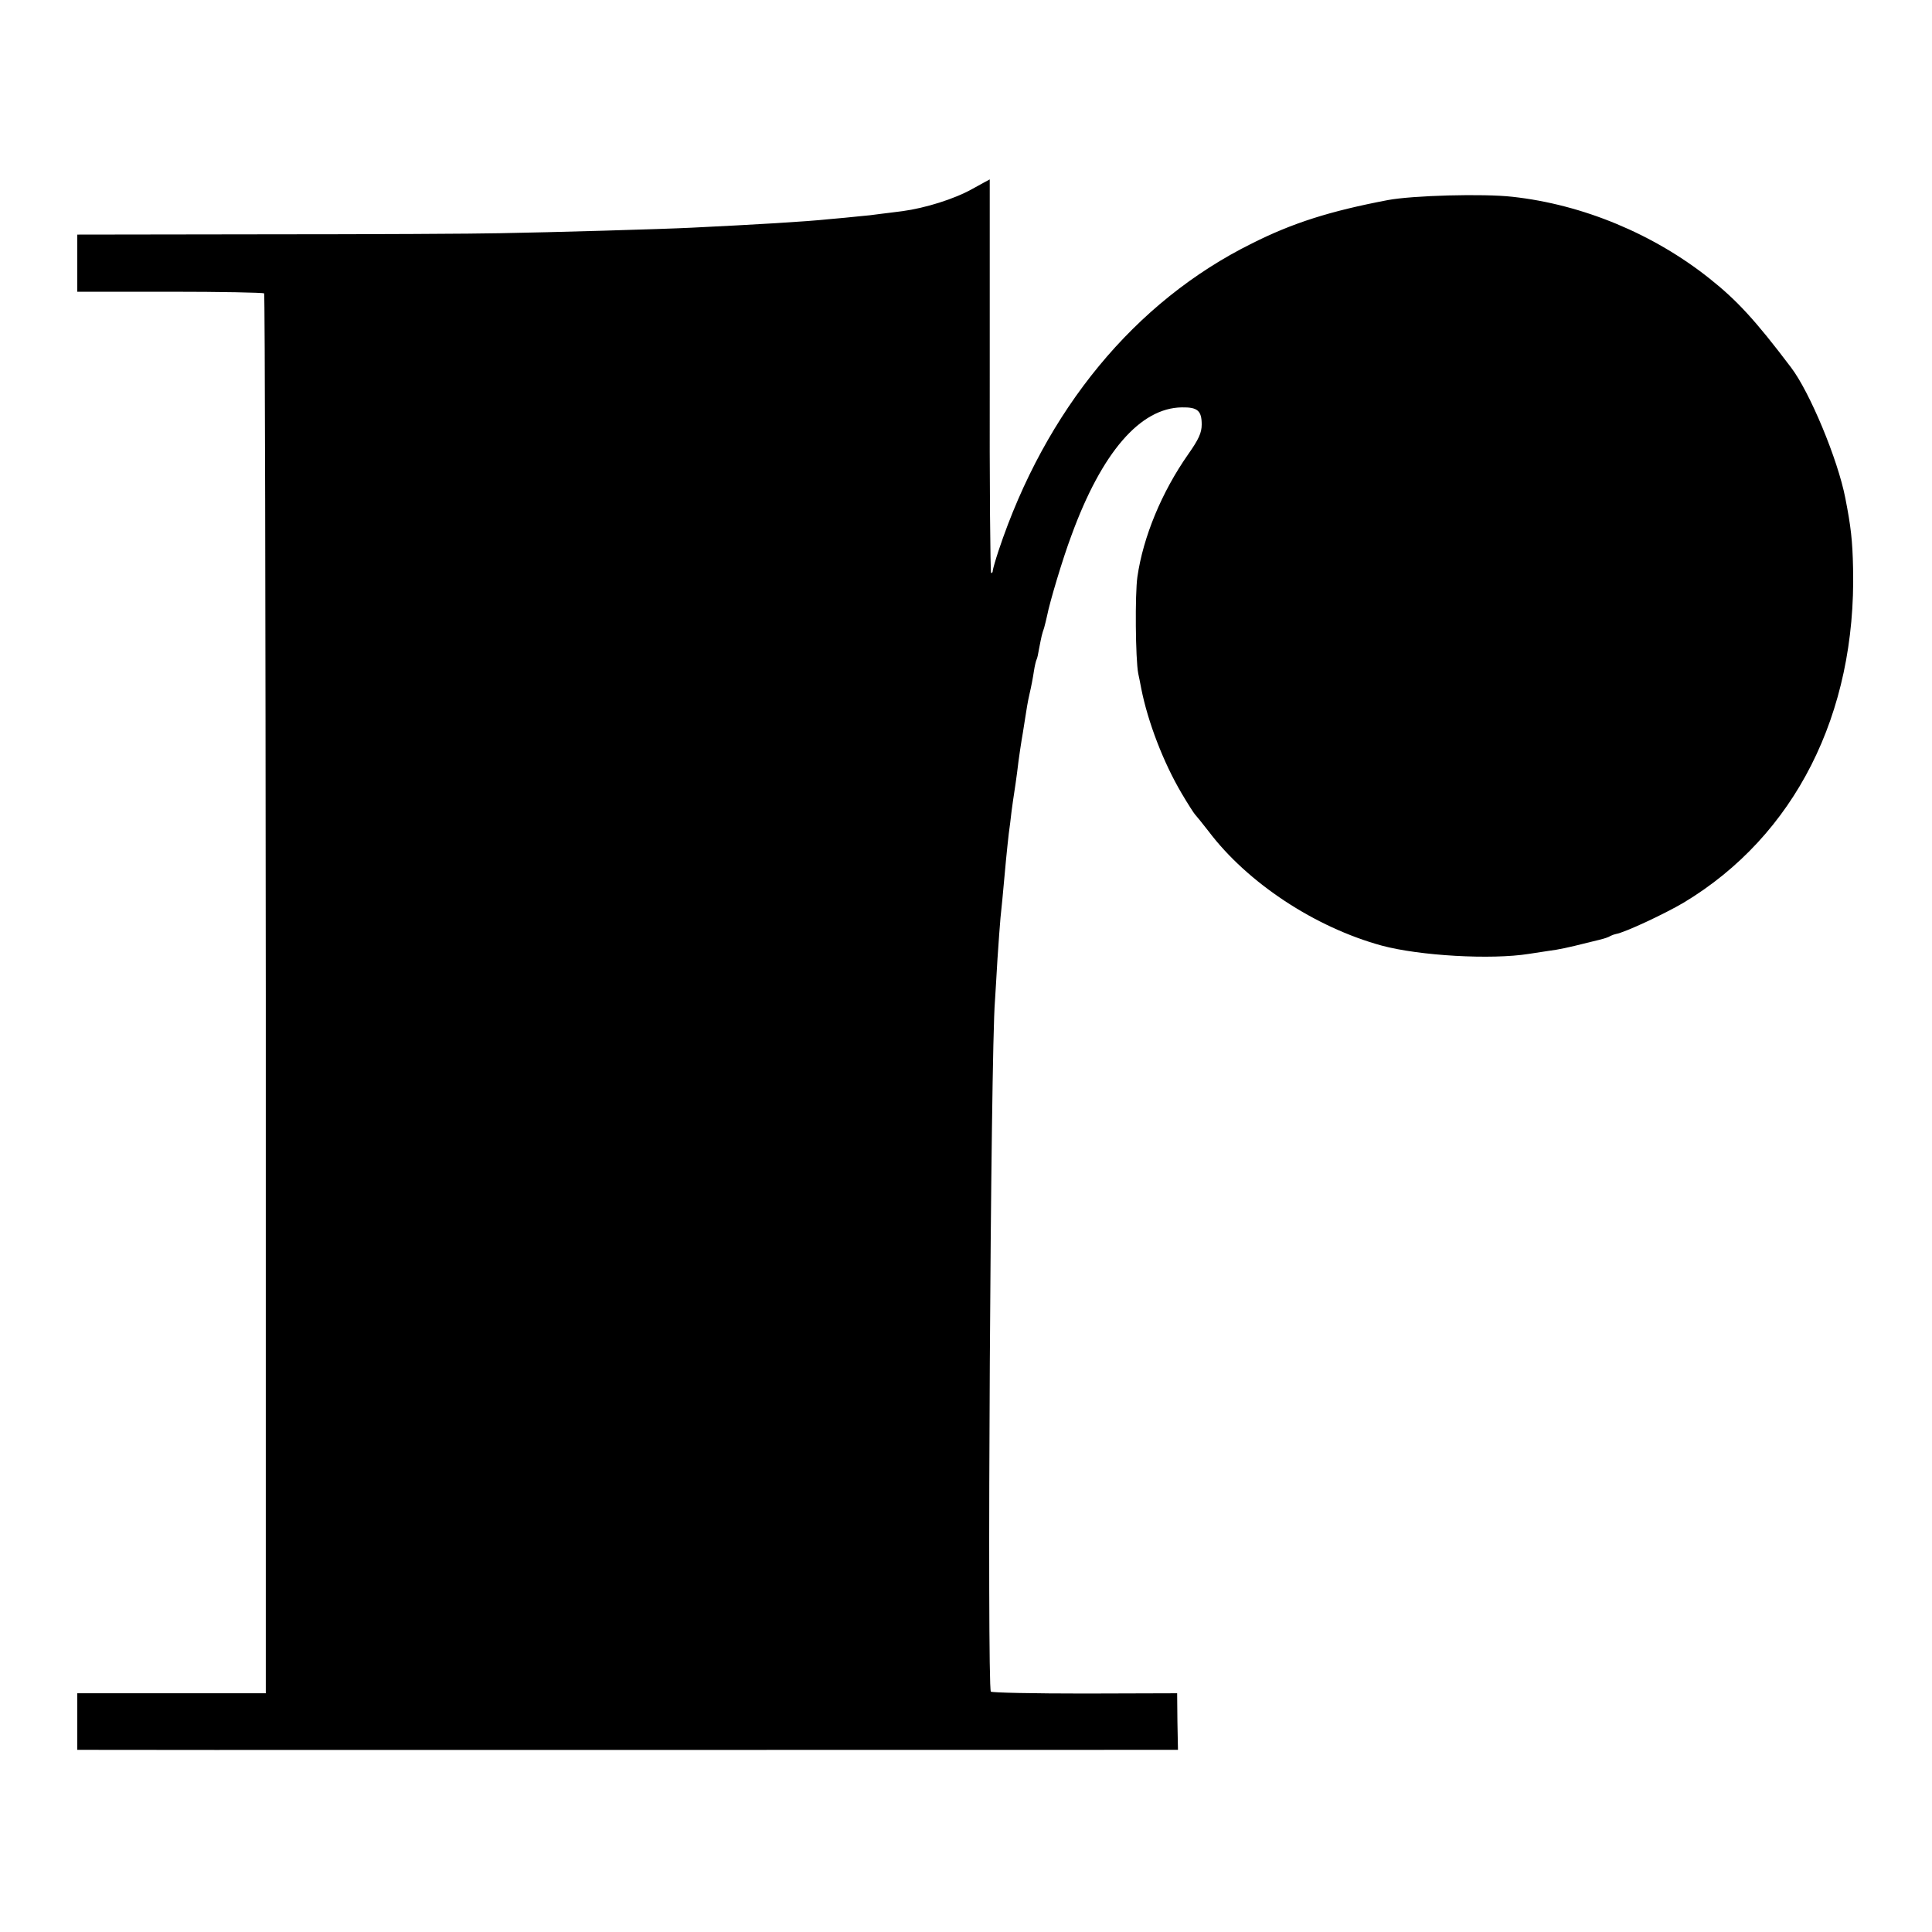 <?xml version="1.0" standalone="no"?>
<!DOCTYPE svg PUBLIC "-//W3C//DTD SVG 20010904//EN"
 "http://www.w3.org/TR/2001/REC-SVG-20010904/DTD/svg10.dtd">
<svg version="1.0" xmlns="http://www.w3.org/2000/svg"
 width="700pt" height="700pt" viewBox="0 0 700 700"
 preserveAspectRatio="xMidYMid meet">
<g transform="translate(0,700) scale(0.1,-0.1)"
fill="#000000" stroke="none">
<path d="M3522 6315 c-64 -36 -170 -69 -252 -80 -25 -3 -61 -8 -80 -10 -19 -3
-55 -7 -80 -9 -25 -3 -72 -7 -105 -10 -84 -9 -273 -20 -500 -31 -99 -5 -511
-17 -695 -20 -85 -2 -464 -4 -842 -4 l-688 -1 0 -103 0 -104 335 0 c185 0 338
-3 342 -6 3 -3 5 -1146 6 -2539 l0 -2533 -342 0 -341 0 0 -102 0 -103 43 0
c30 -1 2712 0 3878 0 l67 0 -2 102 -1 103 -335 -1 c-184 0 -337 3 -340 7 -14
20 -1 2316 15 2504 1 22 6 90 9 150 4 61 9 128 11 150 4 38 7 65 20 210 3 33
8 76 10 95 3 19 7 55 10 80 3 25 8 56 10 70 2 14 7 45 10 70 6 53 16 117 21
145 2 11 6 37 9 57 3 20 9 58 15 83 6 25 13 62 16 83 3 20 8 40 10 43 2 3 6
21 9 40 9 46 10 51 18 74 3 11 8 31 11 45 9 47 56 205 88 290 110 301 249 462
400 464 57 1 72 -12 72 -62 0 -30 -11 -54 -49 -108 -96 -137 -163 -299 -184
-444 -9 -62 -7 -298 3 -350 3 -14 8 -38 11 -55 24 -121 80 -267 146 -379 23
-39 45 -73 48 -76 3 -3 26 -31 50 -62 141 -187 386 -348 627 -414 137 -37 397
-52 534 -30 19 3 52 8 72 11 33 4 71 12 138 29 8 2 29 7 45 11 17 4 35 10 40
14 6 3 15 6 20 7 31 5 175 72 246 114 402 242 625 683 613 1211 -2 101 -8 152
-28 254 -27 140 -129 385 -197 474 -130 172 -196 243 -294 321 -203 162 -460
269 -715 297 -105 12 -362 5 -452 -12 -210 -40 -345 -83 -492 -157 -424 -210
-748 -603 -918 -1113 -11 -33 -20 -65 -21 -72 0 -7 -3 -10 -6 -9 -3 2 -6 324
-5 715 0 391 0 711 0 711 -1 0 -29 -16 -64 -35z"/>
</g>
</svg>
